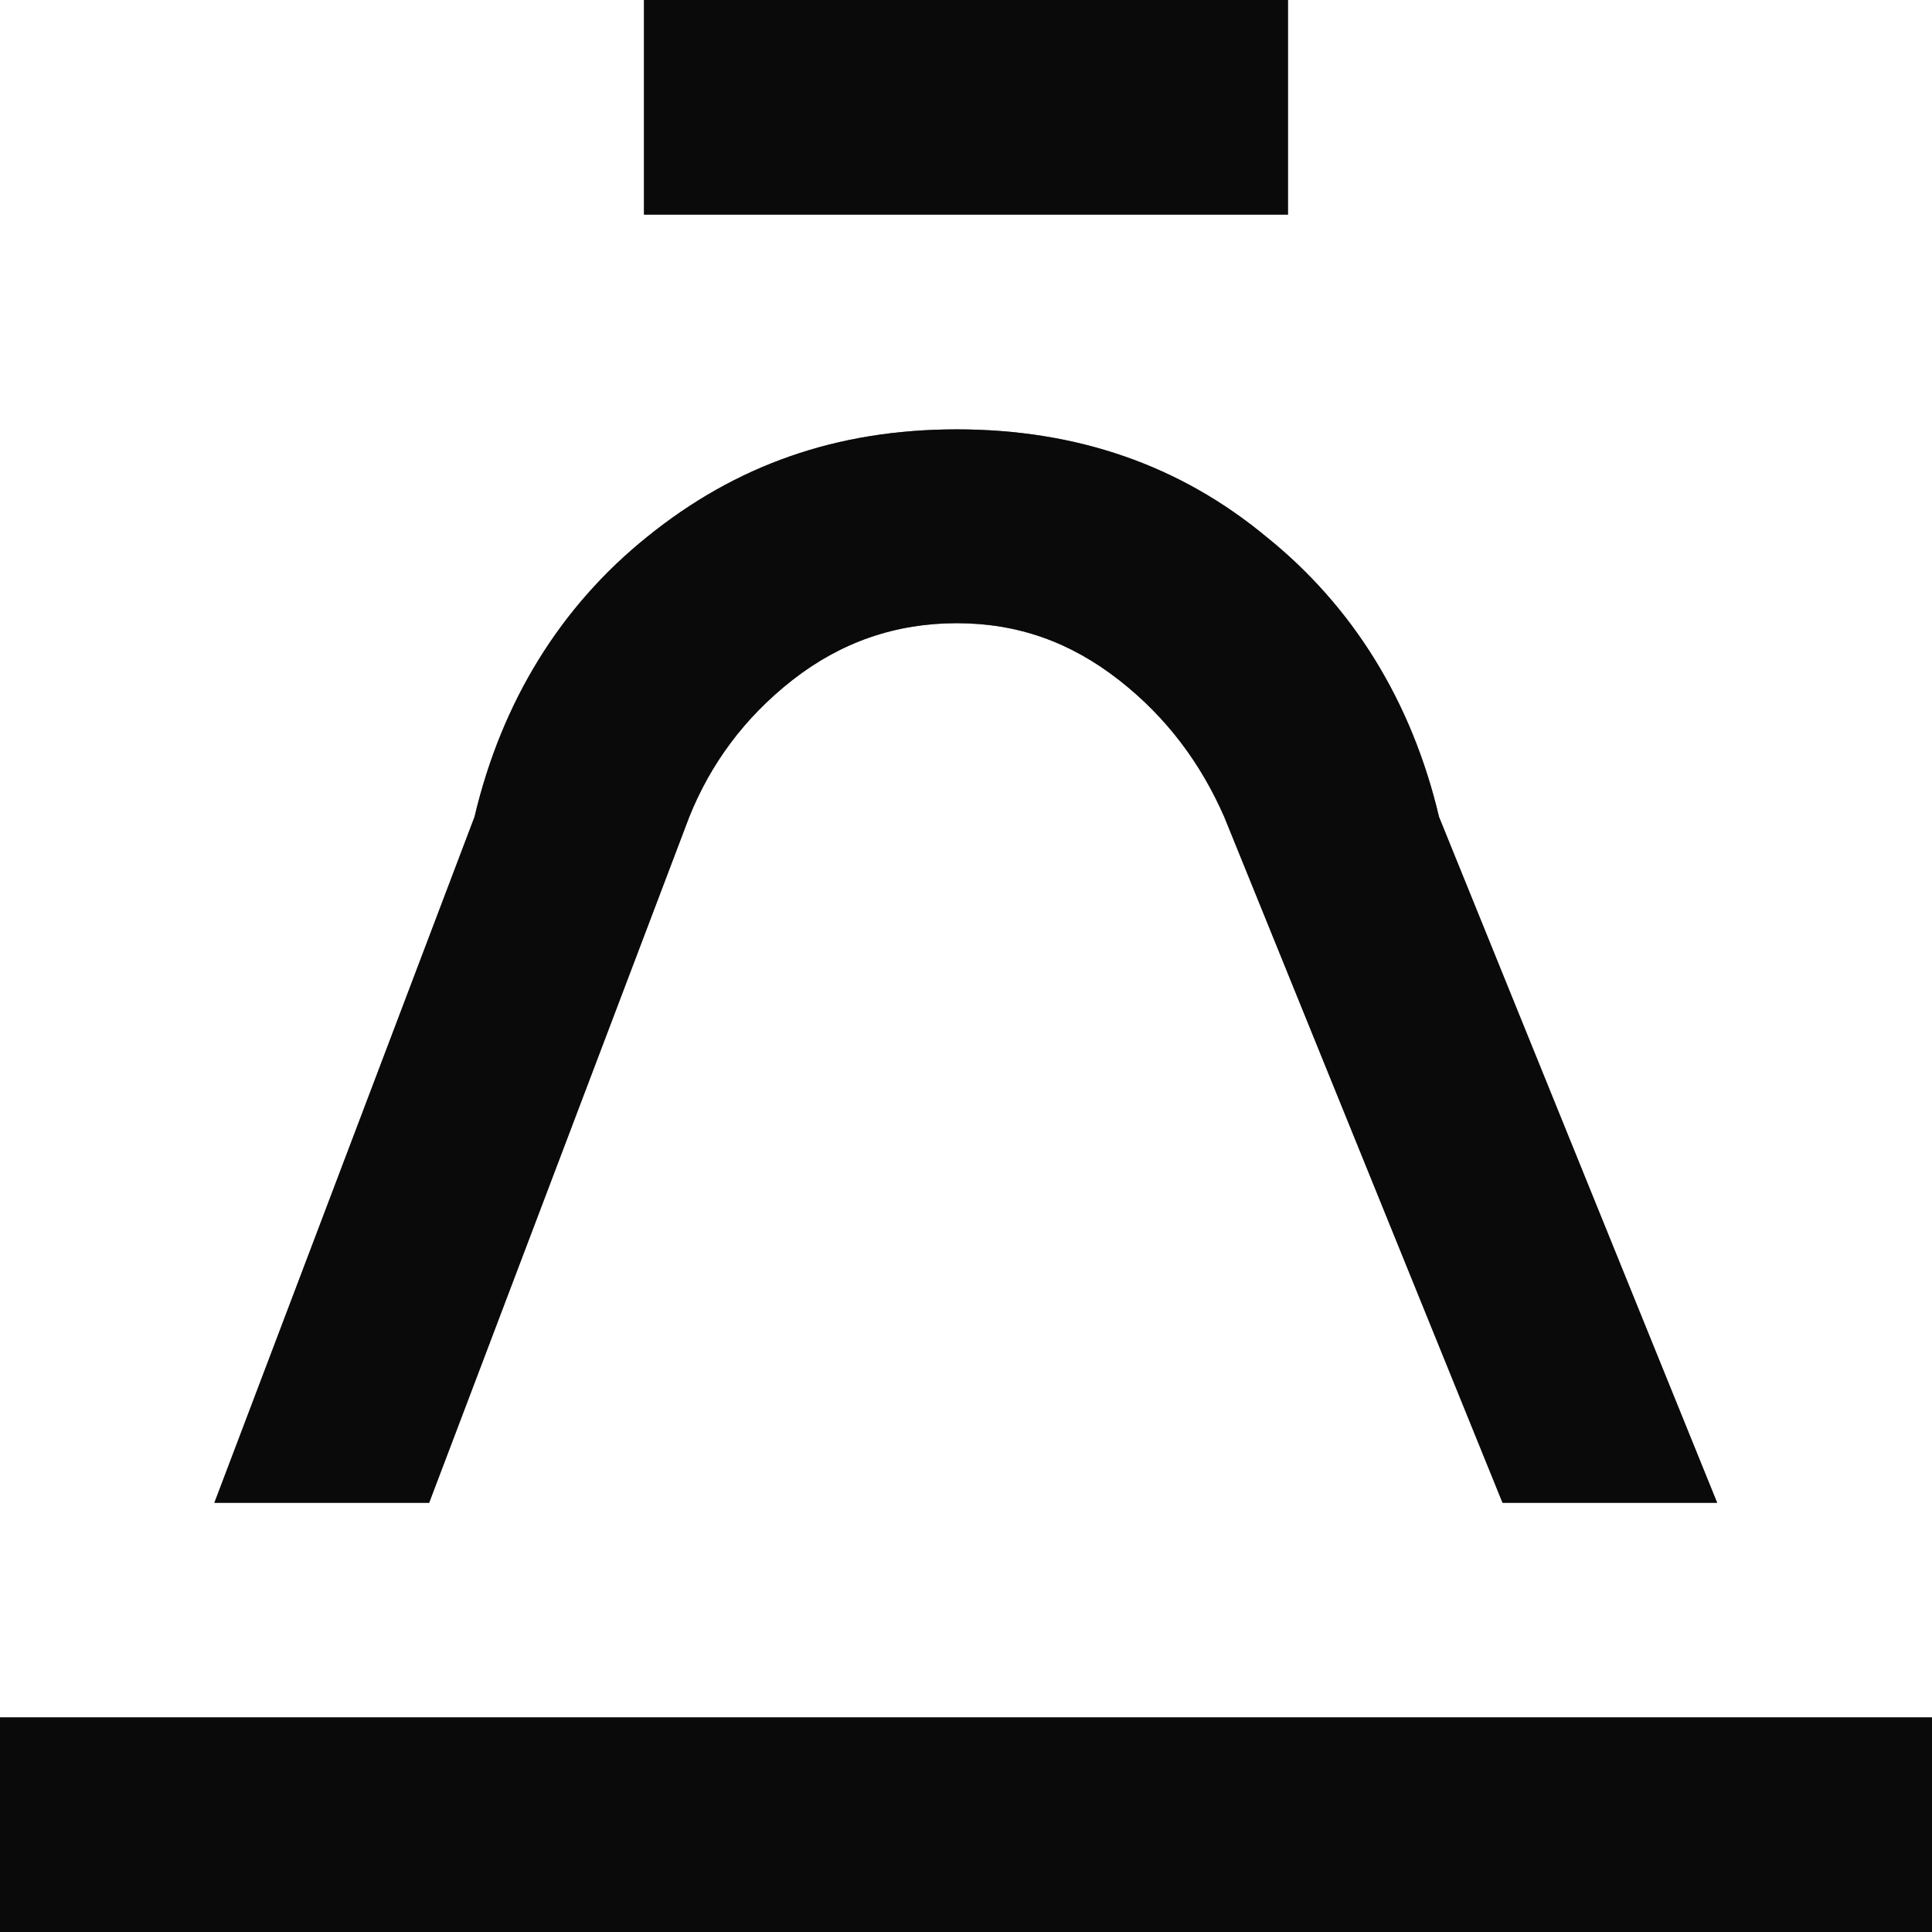 <?xml version="1.0" encoding="utf-8"?>
<svg xmlns="http://www.w3.org/2000/svg" fill="none" height="100%" overflow="visible" preserveAspectRatio="none" style="display: block;" viewBox="0 0 25 25" width="100%">
<g id="Group 40">
<g id="Group">
<g id="Vector">
<path d="M8.919 10.571C9.192 9.891 9.627 9.291 10.255 8.799C10.882 8.309 11.59 8.064 12.38 8.064C13.171 8.064 13.852 8.309 14.479 8.799C15.106 9.289 15.543 9.889 15.842 10.571L19.443 19.446H22.22L18.621 10.571C18.267 9.073 17.504 7.845 16.387 6.947C15.27 6.02 13.934 5.556 12.38 5.556C10.827 5.556 9.519 6.02 8.374 6.947C7.257 7.845 6.494 9.073 6.14 10.571L2.774 19.446H5.553L8.919 10.571Z" fill="#191919"/>
<path d="M8.919 10.571C9.192 9.891 9.627 9.291 10.255 8.799C10.882 8.309 11.59 8.064 12.38 8.064C13.171 8.064 13.852 8.309 14.479 8.799C15.106 9.289 15.543 9.889 15.842 10.571L19.443 19.446H22.22L18.621 10.571C18.267 9.073 17.504 7.845 16.387 6.947C15.27 6.02 13.934 5.556 12.38 5.556C10.827 5.556 9.519 6.02 8.374 6.947C7.257 7.845 6.494 9.073 6.14 10.571L2.774 19.446H5.553L8.919 10.571Z" fill="black" fill-opacity="0.2"/>
<path d="M8.919 10.571C9.192 9.891 9.627 9.291 10.255 8.799C10.882 8.309 11.59 8.064 12.38 8.064C13.171 8.064 13.852 8.309 14.479 8.799C15.106 9.289 15.543 9.889 15.842 10.571L19.443 19.446H22.22L18.621 10.571C18.267 9.073 17.504 7.845 16.387 6.947C15.27 6.02 13.934 5.556 12.38 5.556C10.827 5.556 9.519 6.02 8.374 6.947C7.257 7.845 6.494 9.073 6.14 10.571L2.774 19.446H5.553L8.919 10.571Z" fill="black" fill-opacity="0.2"/>
<path d="M8.919 10.571C9.192 9.891 9.627 9.291 10.255 8.799C10.882 8.309 11.59 8.064 12.38 8.064C13.171 8.064 13.852 8.309 14.479 8.799C15.106 9.289 15.543 9.889 15.842 10.571L19.443 19.446H22.22L18.621 10.571C18.267 9.073 17.504 7.845 16.387 6.947C15.27 6.02 13.934 5.556 12.38 5.556C10.827 5.556 9.519 6.02 8.374 6.947C7.257 7.845 6.494 9.073 6.14 10.571L2.774 19.446H5.553L8.919 10.571Z" fill="black" fill-opacity="0.2"/>
<path d="M8.919 10.571C9.192 9.891 9.627 9.291 10.255 8.799C10.882 8.309 11.59 8.064 12.38 8.064C13.171 8.064 13.852 8.309 14.479 8.799C15.106 9.289 15.543 9.889 15.842 10.571L19.443 19.446H22.22L18.621 10.571C18.267 9.073 17.504 7.845 16.387 6.947C15.27 6.02 13.934 5.556 12.38 5.556C10.827 5.556 9.519 6.02 8.374 6.947C7.257 7.845 6.494 9.073 6.14 10.571L2.774 19.446H5.553L8.919 10.571Z" fill="black" fill-opacity="0.2"/>
</g>
<g id="Vector_2">
<path d="M25 22.223H0V25H25V22.223Z" fill="#191919"/>
<path d="M25 22.223H0V25H25V22.223Z" fill="black" fill-opacity="0.2"/>
<path d="M25 22.223H0V25H25V22.223Z" fill="black" fill-opacity="0.2"/>
<path d="M25 22.223H0V25H25V22.223Z" fill="black" fill-opacity="0.2"/>
<path d="M25 22.223H0V25H25V22.223Z" fill="black" fill-opacity="0.2"/>
</g>
</g>
<g id="Vector_3">
<path d="M16.666 0H8.333V2.777H16.666V0Z" fill="#191919"/>
<path d="M16.666 0H8.333V2.777H16.666V0Z" fill="black" fill-opacity="0.2"/>
<path d="M16.666 0H8.333V2.777H16.666V0Z" fill="black" fill-opacity="0.2"/>
<path d="M16.666 0H8.333V2.777H16.666V0Z" fill="black" fill-opacity="0.2"/>
<path d="M16.666 0H8.333V2.777H16.666V0Z" fill="black" fill-opacity="0.2"/>
</g>
</g>
</svg>